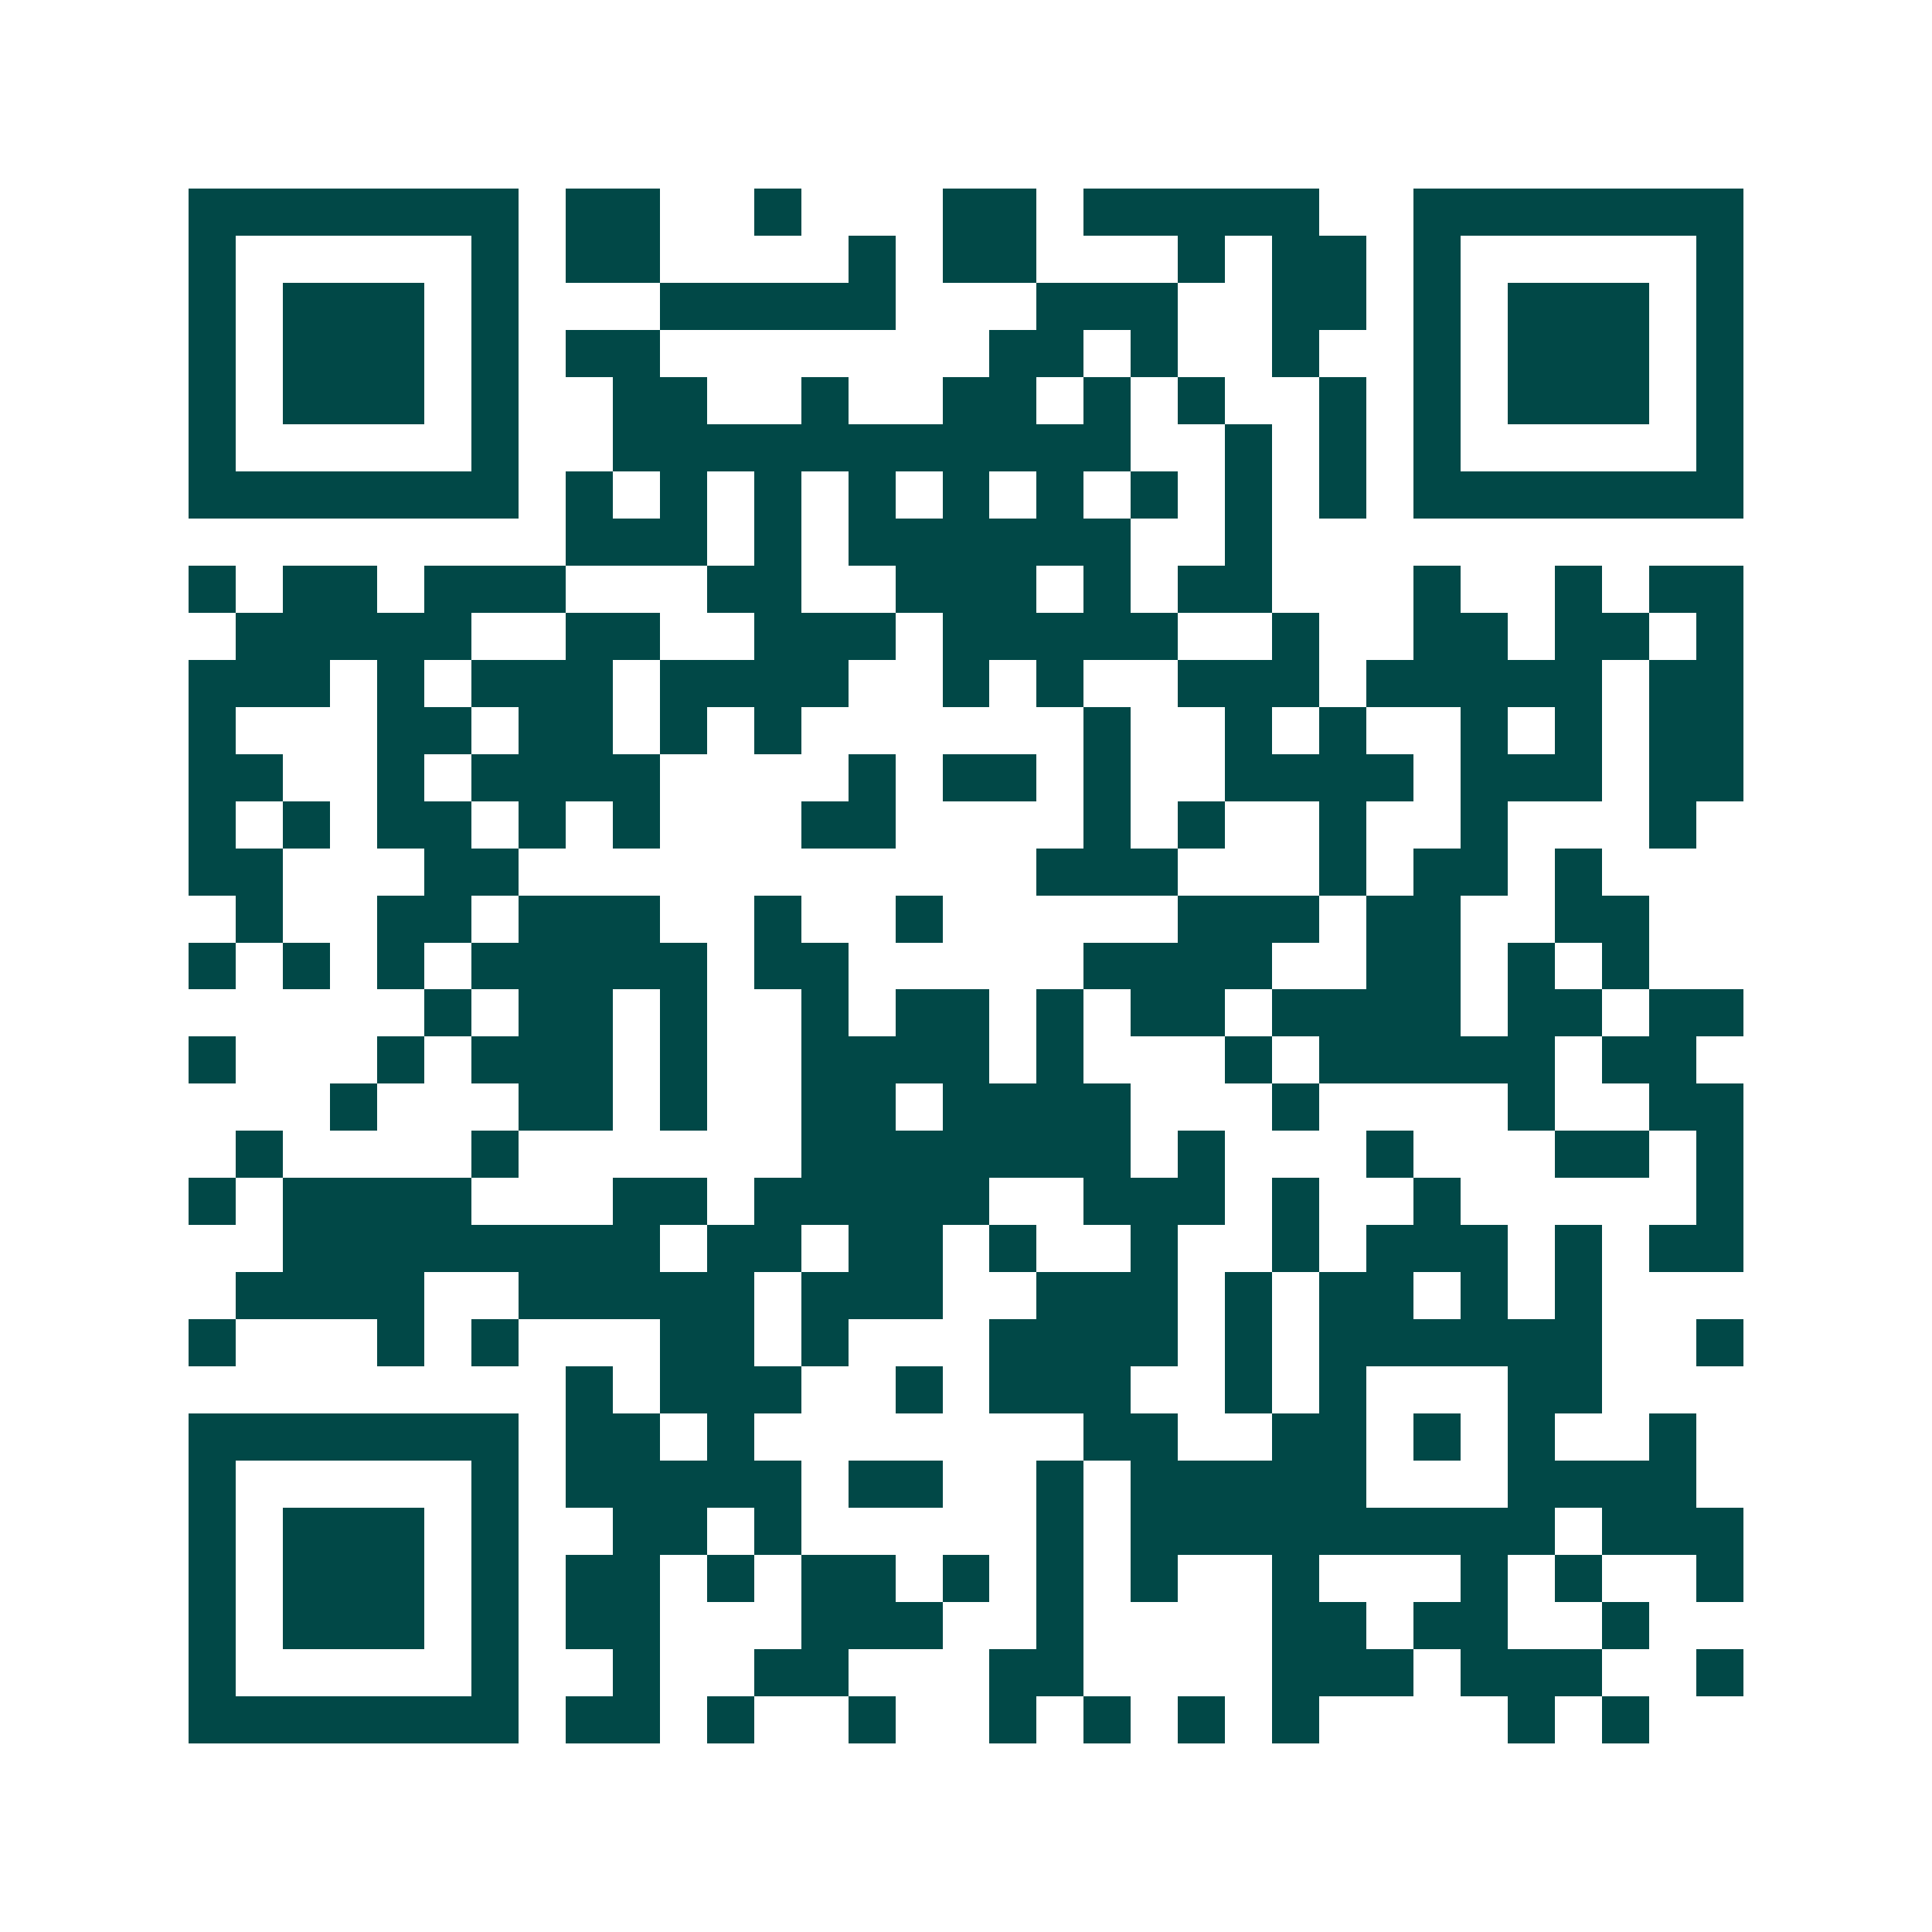 <svg xmlns="http://www.w3.org/2000/svg" width="200" height="200" viewBox="0 0 41 41" shape-rendering="crispEdges"><path fill="#ffffff" d="M0 0h41v41H0z"/><path stroke="#014847" d="M4 4.5h7m1 0h2m2 0h1m3 0h2m1 0h5m2 0h7M4 5.5h1m5 0h1m1 0h2m4 0h1m1 0h2m3 0h1m1 0h2m1 0h1m5 0h1M4 6.5h1m1 0h3m1 0h1m3 0h5m3 0h3m2 0h2m1 0h1m1 0h3m1 0h1M4 7.5h1m1 0h3m1 0h1m1 0h2m7 0h2m1 0h1m2 0h1m2 0h1m1 0h3m1 0h1M4 8.5h1m1 0h3m1 0h1m2 0h2m2 0h1m2 0h2m1 0h1m1 0h1m2 0h1m1 0h1m1 0h3m1 0h1M4 9.5h1m5 0h1m2 0h11m2 0h1m1 0h1m1 0h1m5 0h1M4 10.5h7m1 0h1m1 0h1m1 0h1m1 0h1m1 0h1m1 0h1m1 0h1m1 0h1m1 0h1m1 0h7M12 11.5h3m1 0h1m1 0h6m2 0h1M4 12.5h1m1 0h2m1 0h3m3 0h2m2 0h3m1 0h1m1 0h2m3 0h1m2 0h1m1 0h2M5 13.5h5m2 0h2m2 0h3m1 0h5m2 0h1m2 0h2m1 0h2m1 0h1M4 14.5h3m1 0h1m1 0h3m1 0h4m2 0h1m1 0h1m2 0h3m1 0h5m1 0h2M4 15.5h1m3 0h2m1 0h2m1 0h1m1 0h1m6 0h1m2 0h1m1 0h1m2 0h1m1 0h1m1 0h2M4 16.5h2m2 0h1m1 0h4m4 0h1m1 0h2m1 0h1m2 0h4m1 0h3m1 0h2M4 17.5h1m1 0h1m1 0h2m1 0h1m1 0h1m3 0h2m4 0h1m1 0h1m2 0h1m2 0h1m3 0h1M4 18.5h2m3 0h2m11 0h3m3 0h1m1 0h2m1 0h1M5 19.5h1m2 0h2m1 0h3m2 0h1m2 0h1m5 0h3m1 0h2m2 0h2M4 20.5h1m1 0h1m1 0h1m1 0h5m1 0h2m5 0h4m2 0h2m1 0h1m1 0h1M9 21.5h1m1 0h2m1 0h1m2 0h1m1 0h2m1 0h1m1 0h2m1 0h4m1 0h2m1 0h2M4 22.5h1m3 0h1m1 0h3m1 0h1m2 0h4m1 0h1m3 0h1m1 0h5m1 0h2M7 23.5h1m3 0h2m1 0h1m2 0h2m1 0h4m3 0h1m4 0h1m2 0h2M5 24.5h1m4 0h1m6 0h7m1 0h1m3 0h1m3 0h2m1 0h1M4 25.5h1m1 0h4m3 0h2m1 0h5m2 0h3m1 0h1m2 0h1m5 0h1M6 26.5h8m1 0h2m1 0h2m1 0h1m2 0h1m2 0h1m1 0h3m1 0h1m1 0h2M5 27.5h4m2 0h5m1 0h3m2 0h3m1 0h1m1 0h2m1 0h1m1 0h1M4 28.5h1m3 0h1m1 0h1m3 0h2m1 0h1m3 0h4m1 0h1m1 0h6m2 0h1M12 29.5h1m1 0h3m2 0h1m1 0h3m2 0h1m1 0h1m3 0h2M4 30.5h7m1 0h2m1 0h1m7 0h2m2 0h2m1 0h1m1 0h1m2 0h1M4 31.5h1m5 0h1m1 0h5m1 0h2m2 0h1m1 0h5m3 0h4M4 32.5h1m1 0h3m1 0h1m2 0h2m1 0h1m5 0h1m1 0h9m1 0h3M4 33.5h1m1 0h3m1 0h1m1 0h2m1 0h1m1 0h2m1 0h1m1 0h1m1 0h1m2 0h1m3 0h1m1 0h1m2 0h1M4 34.5h1m1 0h3m1 0h1m1 0h2m3 0h3m2 0h1m4 0h2m1 0h2m2 0h1M4 35.5h1m5 0h1m2 0h1m2 0h2m3 0h2m4 0h3m1 0h3m2 0h1M4 36.5h7m1 0h2m1 0h1m2 0h1m2 0h1m1 0h1m1 0h1m1 0h1m4 0h1m1 0h1"/></svg>
